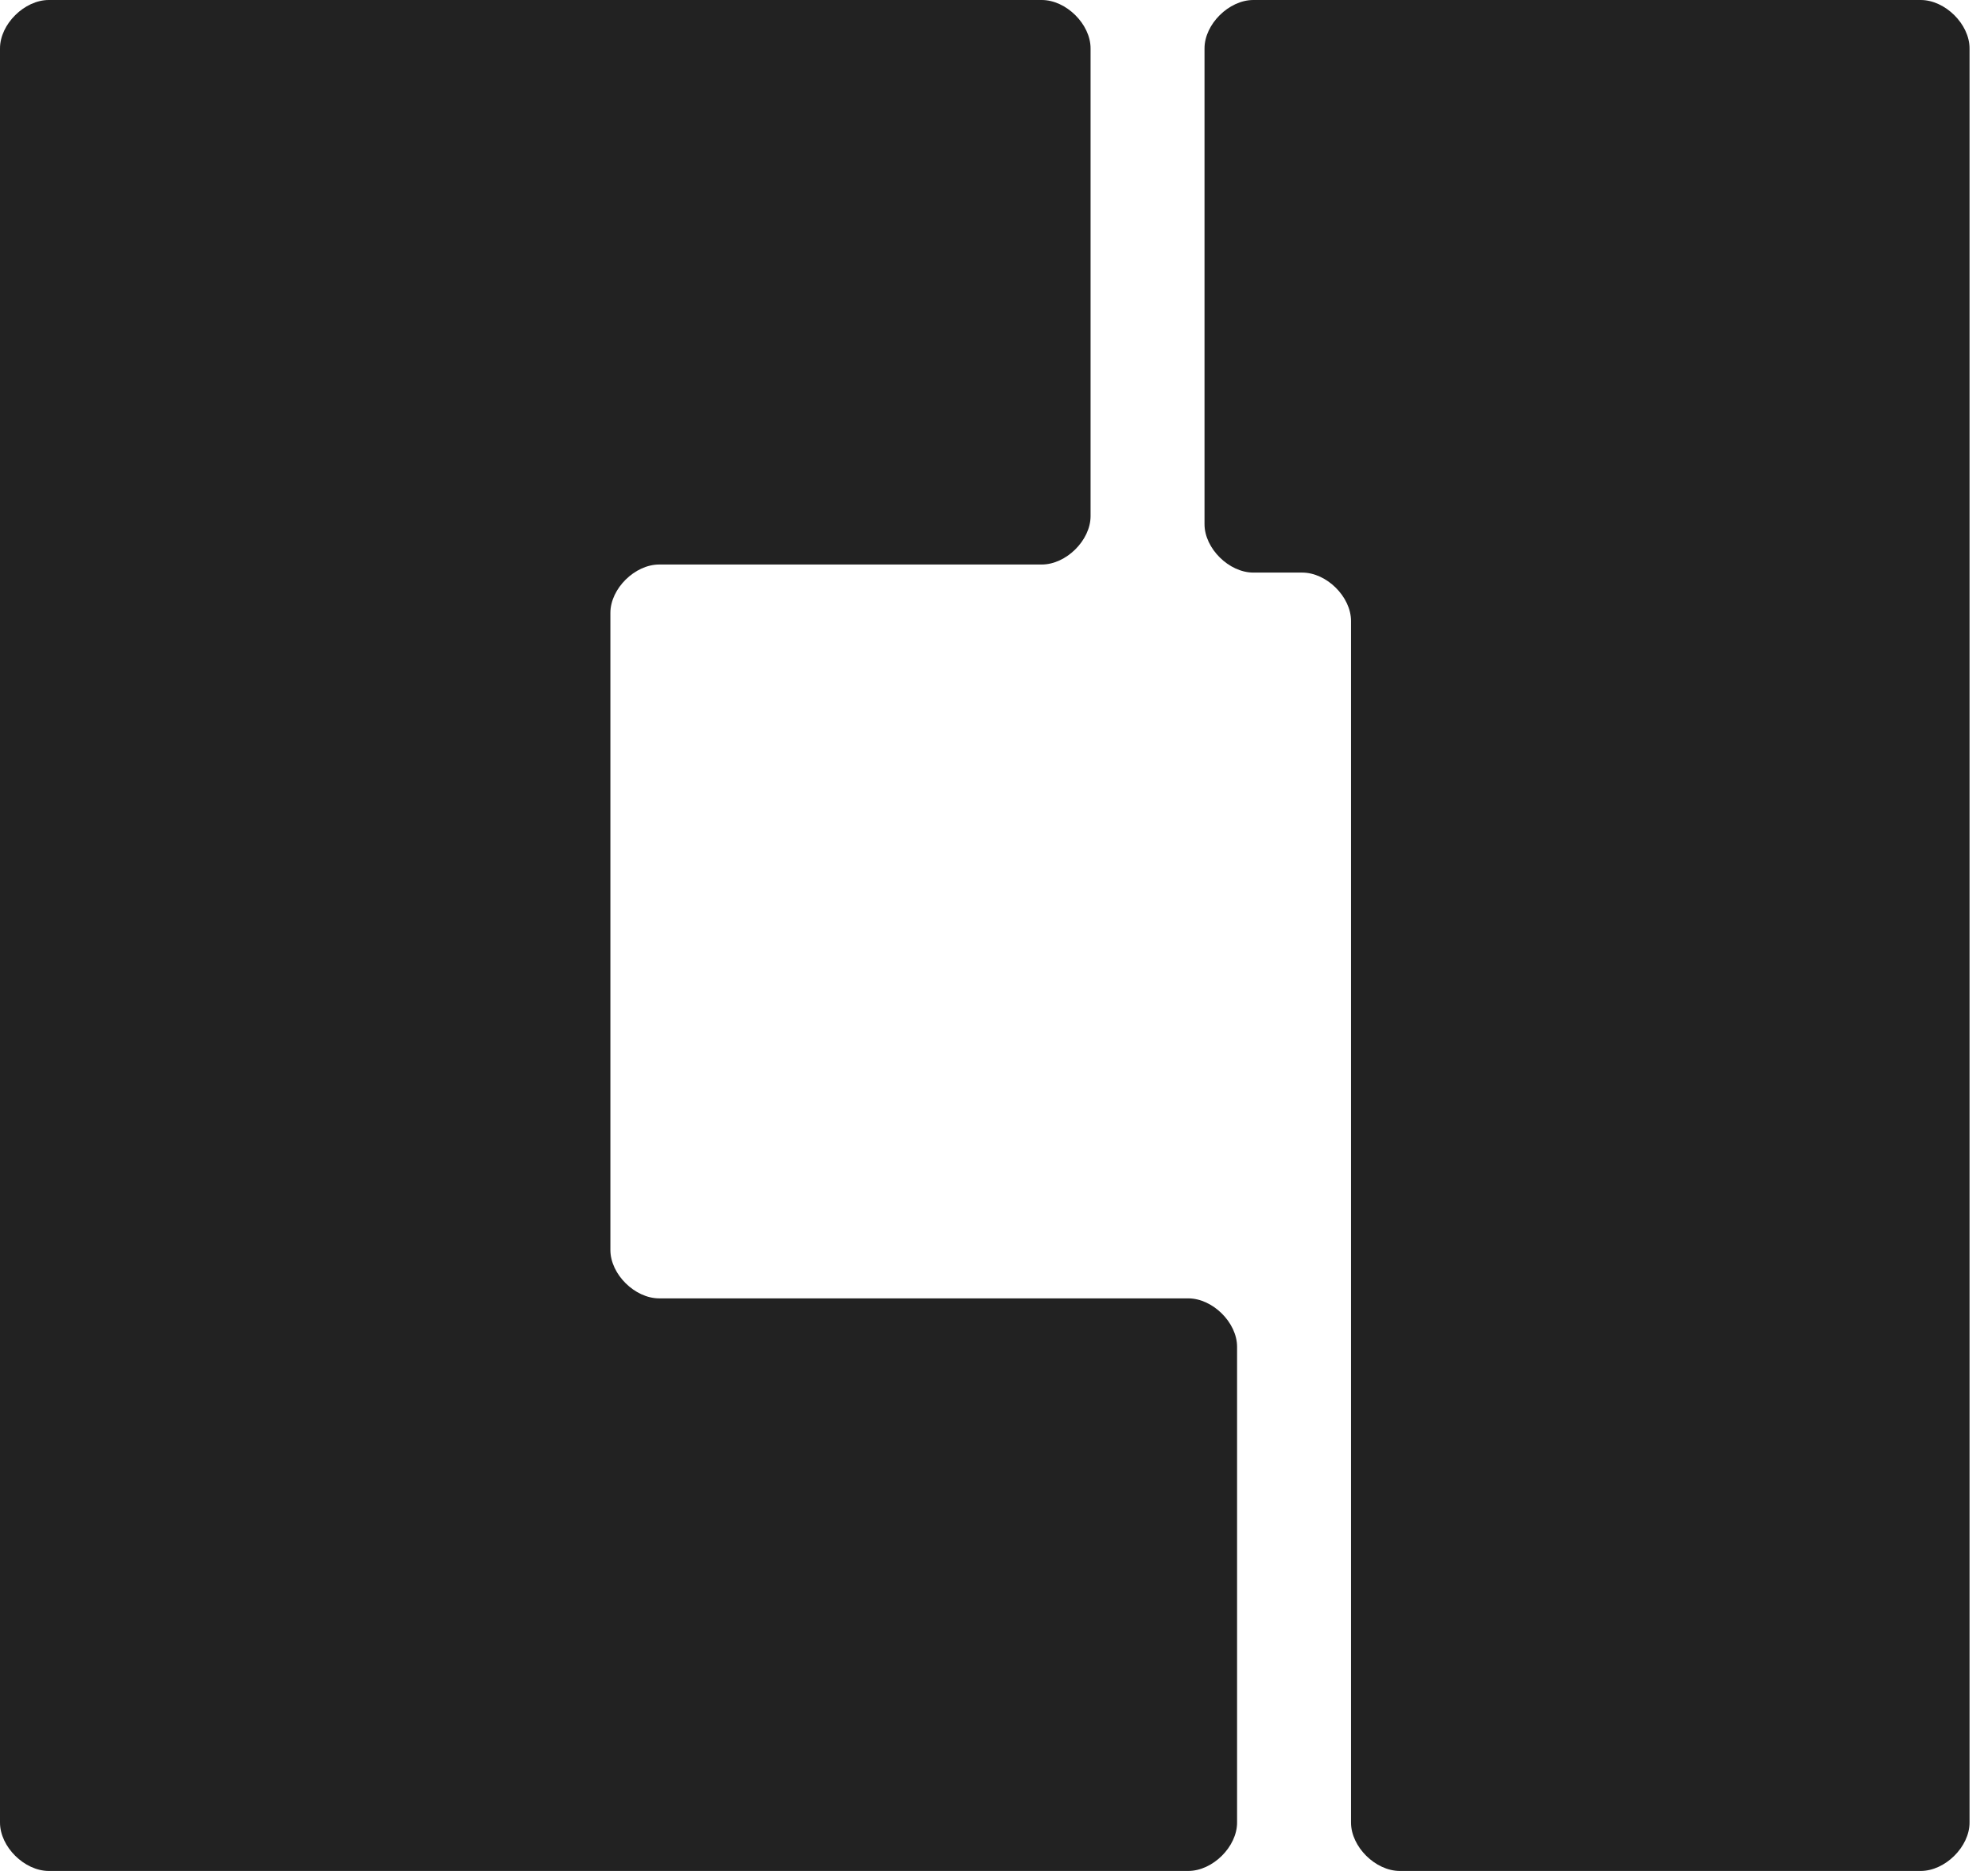 <?xml version="1.0" encoding="UTF-8"?> <svg xmlns="http://www.w3.org/2000/svg" width="85" height="80" viewBox="0 0 85 80" fill="none"><path d="M2.088 80H50.805C51.849 80 52.893 78.966 52.893 77.931V57.586C52.893 56.552 51.849 55.517 50.805 55.517H28.186C27.142 55.517 26.098 54.483 26.098 53.448V26.207C26.098 25.172 27.142 24.138 28.186 24.138H44.541C45.585 24.138 46.629 23.103 46.629 22.069V2.069C46.629 1.034 45.585 0 44.541 0H2.088C1.044 0 0 1.034 0 2.069V77.931C0 78.966 1.044 80 2.088 80Z" fill="#222222"></path><path d="M57.765 77.931C57.765 78.966 58.809 80 59.852 80H82.123C83.167 80 84.211 78.966 84.211 77.931V2.069C84.211 1.034 83.167 0 82.123 0H53.589C52.545 0 51.501 1.034 51.501 2.069V22.414C51.501 23.448 52.545 24.483 53.589 24.483H55.677C56.721 24.483 57.765 25.517 57.765 26.552V77.931Z" fill="#222222"></path></svg> 